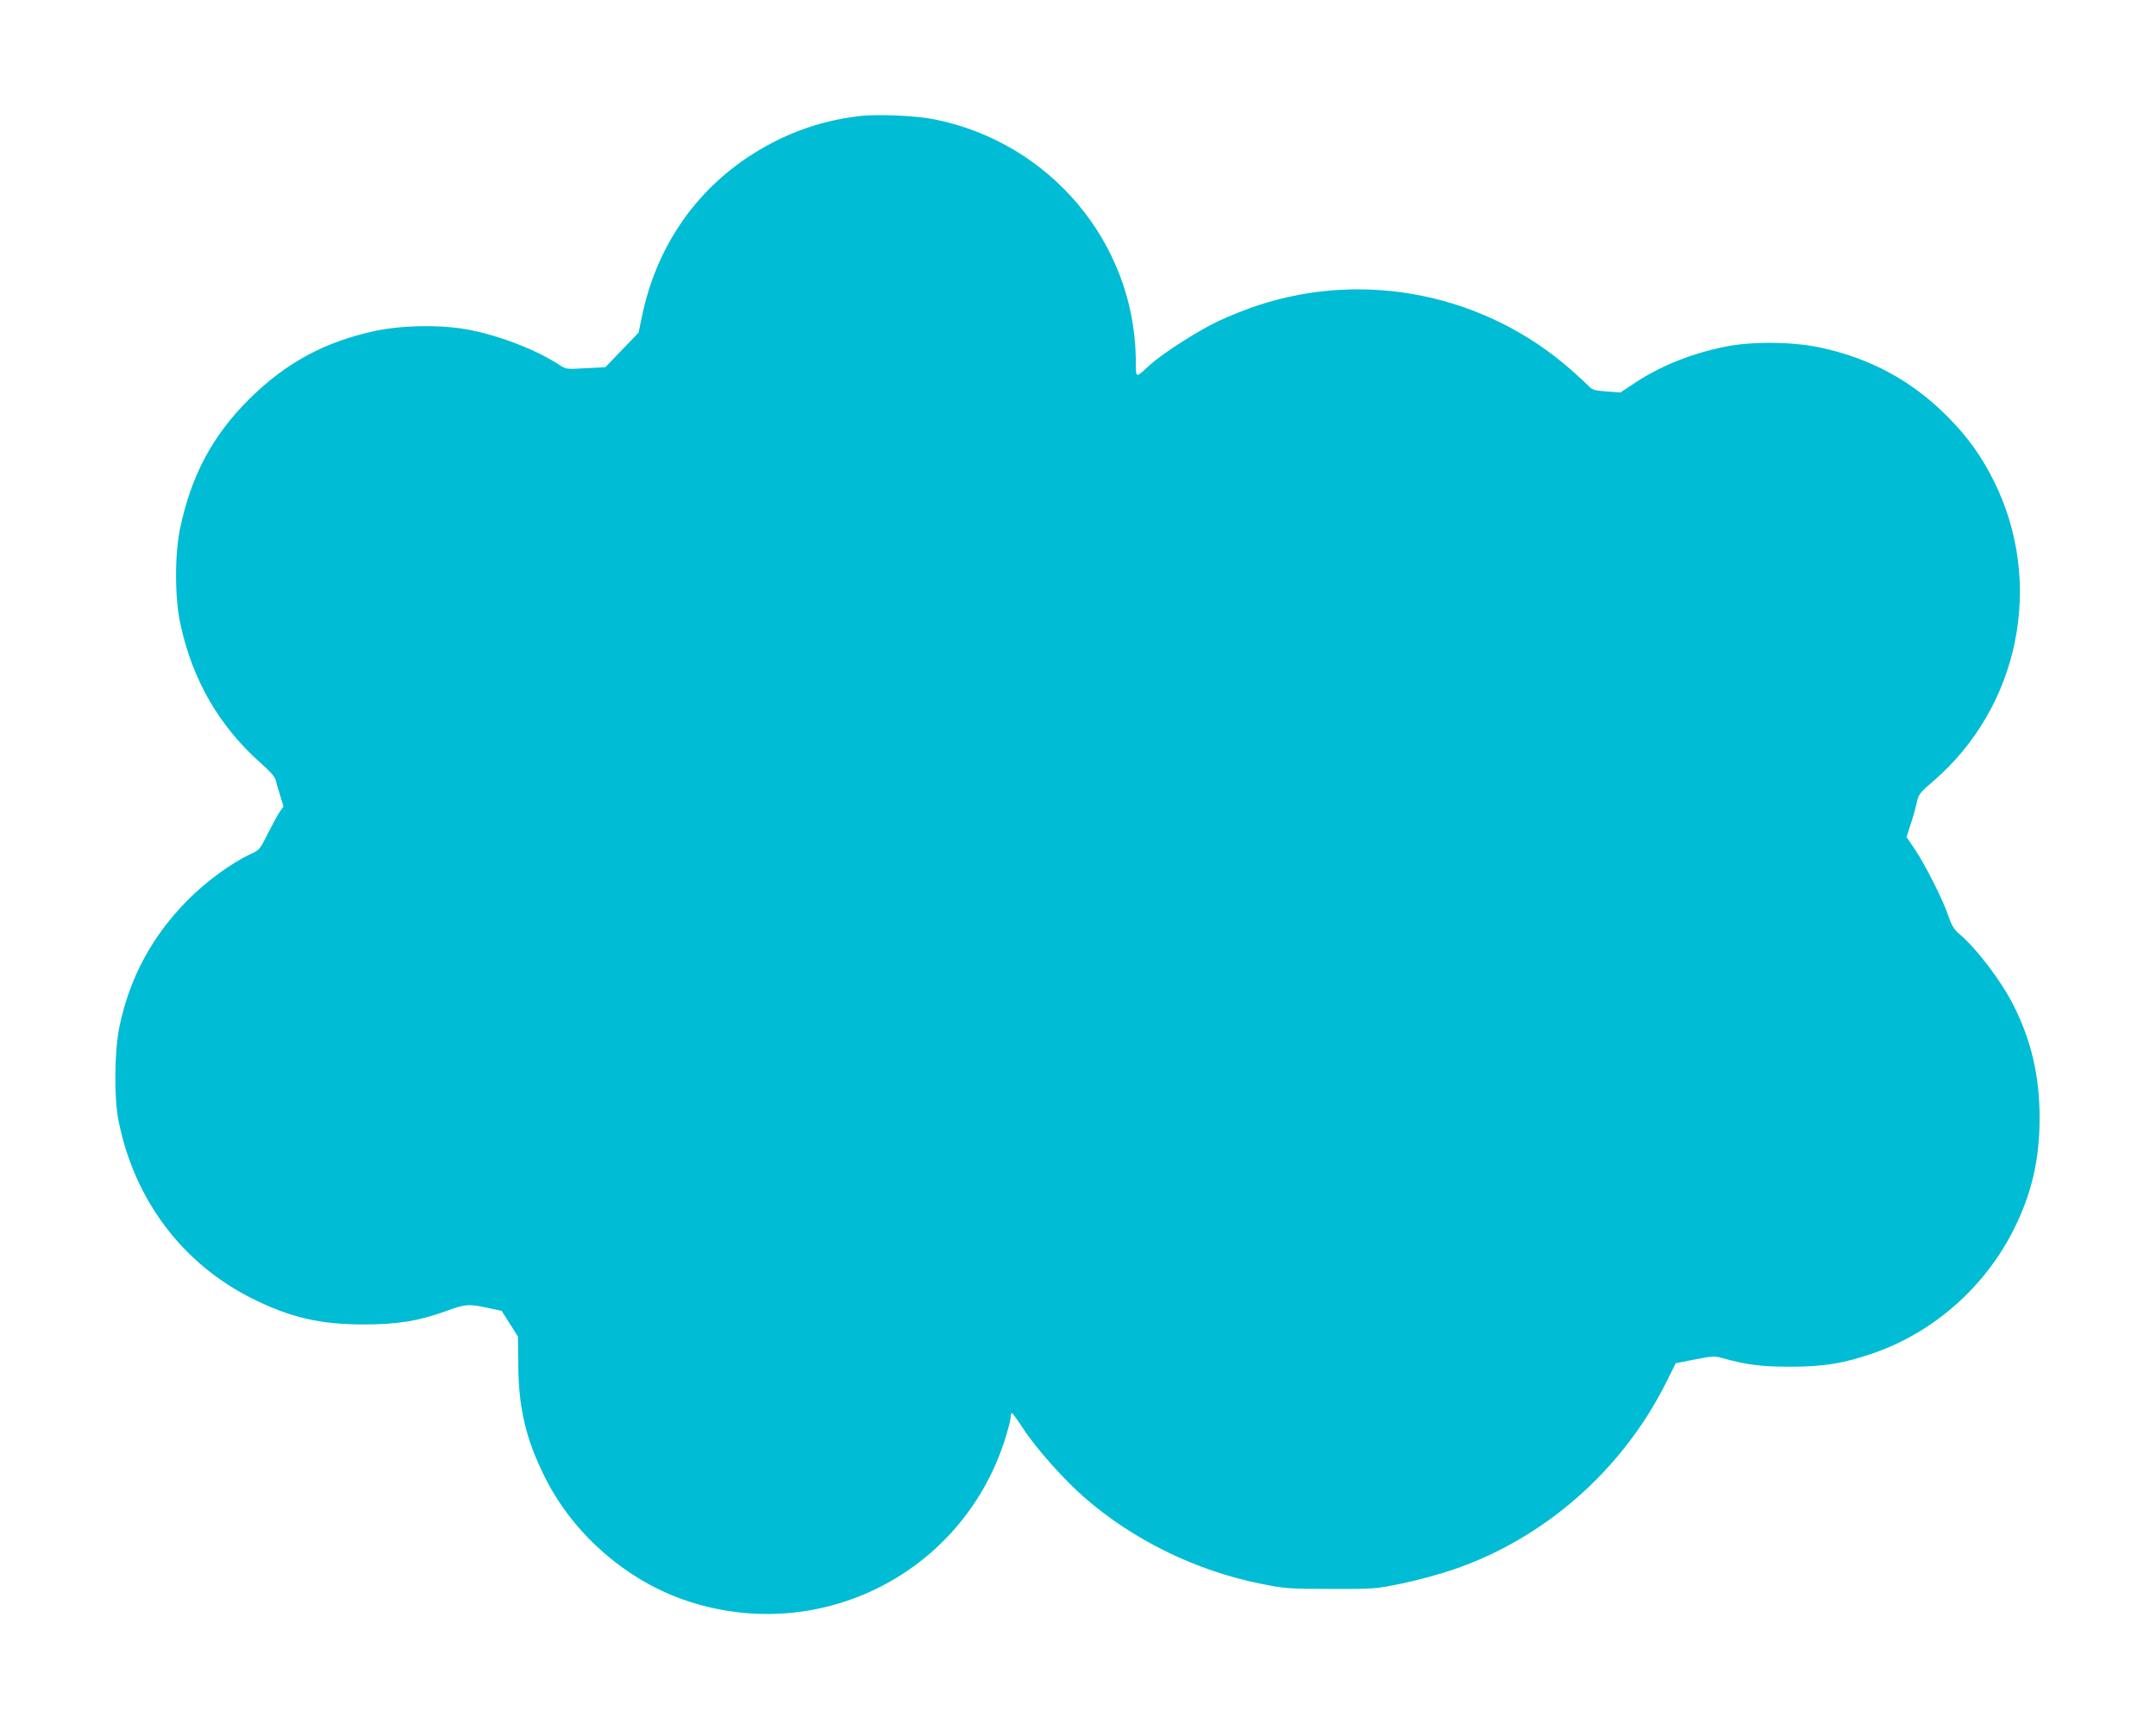 <?xml version="1.0" standalone="no"?>
<!DOCTYPE svg PUBLIC "-//W3C//DTD SVG 20010904//EN"
 "http://www.w3.org/TR/2001/REC-SVG-20010904/DTD/svg10.dtd">
<svg version="1.0" xmlns="http://www.w3.org/2000/svg"
 width="1280pt" height="1027pt" viewBox="0 0 1280 1027"
 preserveAspectRatio="xMidYMid meet">
<g transform="translate(0,1027) scale(0.1,-0.1)"
fill="#00bcd4" stroke="none">
<path d="M5095 9580 c-240 -29 -461 -112 -665 -250 -322 -218 -538 -546 -619
-940 l-20 -95 -98 -102 -99 -103 -117 -6 c-114 -7 -117 -6 -155 19 -130 86
-346 171 -527 207 -161 33 -394 31 -560 -3 -304 -64 -536 -189 -756 -407 -218
-217 -344 -453 -410 -768 -32 -151 -32 -410 1 -562 71 -335 230 -611 482 -834
47 -41 81 -79 84 -95 3 -14 15 -56 27 -92 l20 -67 -20 -28 c-11 -16 -43 -74
-71 -129 -48 -97 -52 -102 -103 -125 -115 -53 -262 -161 -375 -274 -210 -212
-344 -459 -405 -751 -30 -146 -33 -422 -5 -560 93 -467 378 -846 791 -1053
228 -114 404 -155 665 -155 202 0 328 21 490 80 110 41 135 43 247 18 l81 -17
49 -77 48 -76 2 -170 c2 -257 46 -442 159 -667 171 -342 493 -619 854 -736
786 -255 1620 170 1874 955 20 62 36 124 36 138 0 14 3 25 8 25 4 0 33 -40 65
-89 79 -121 241 -303 366 -412 289 -252 659 -433 1044 -511 146 -29 162 -31
417 -31 262 -1 267 0 423 32 88 18 224 55 303 82 542 184 1003 589 1263 1106
l60 120 113 22 c107 21 117 22 168 7 143 -39 225 -50 400 -50 199 0 318 20
494 81 356 124 660 392 831 733 107 213 154 416 154 665 0 245 -49 457 -155
667 -73 144 -216 333 -321 423 -32 27 -46 50 -64 103 -29 90 -139 309 -201
400 l-49 73 25 77 c14 42 30 100 36 129 11 48 18 57 96 124 514 441 663 1179
361 1784 -73 147 -157 264 -277 384 -210 211 -458 345 -755 408 -166 35 -408
37 -567 4 -205 -42 -390 -118 -545 -223 l-73 -48 -82 6 c-69 5 -86 10 -103 29
-11 12 -62 59 -113 104 -508 444 -1214 588 -1851 379 -69 -22 -175 -65 -237
-94 -117 -55 -324 -187 -403 -257 -97 -87 -86 -92 -88 42 -14 684 -508 1271
-1188 1411 -113 24 -349 34 -460 20z"/>
</g>
</svg>
